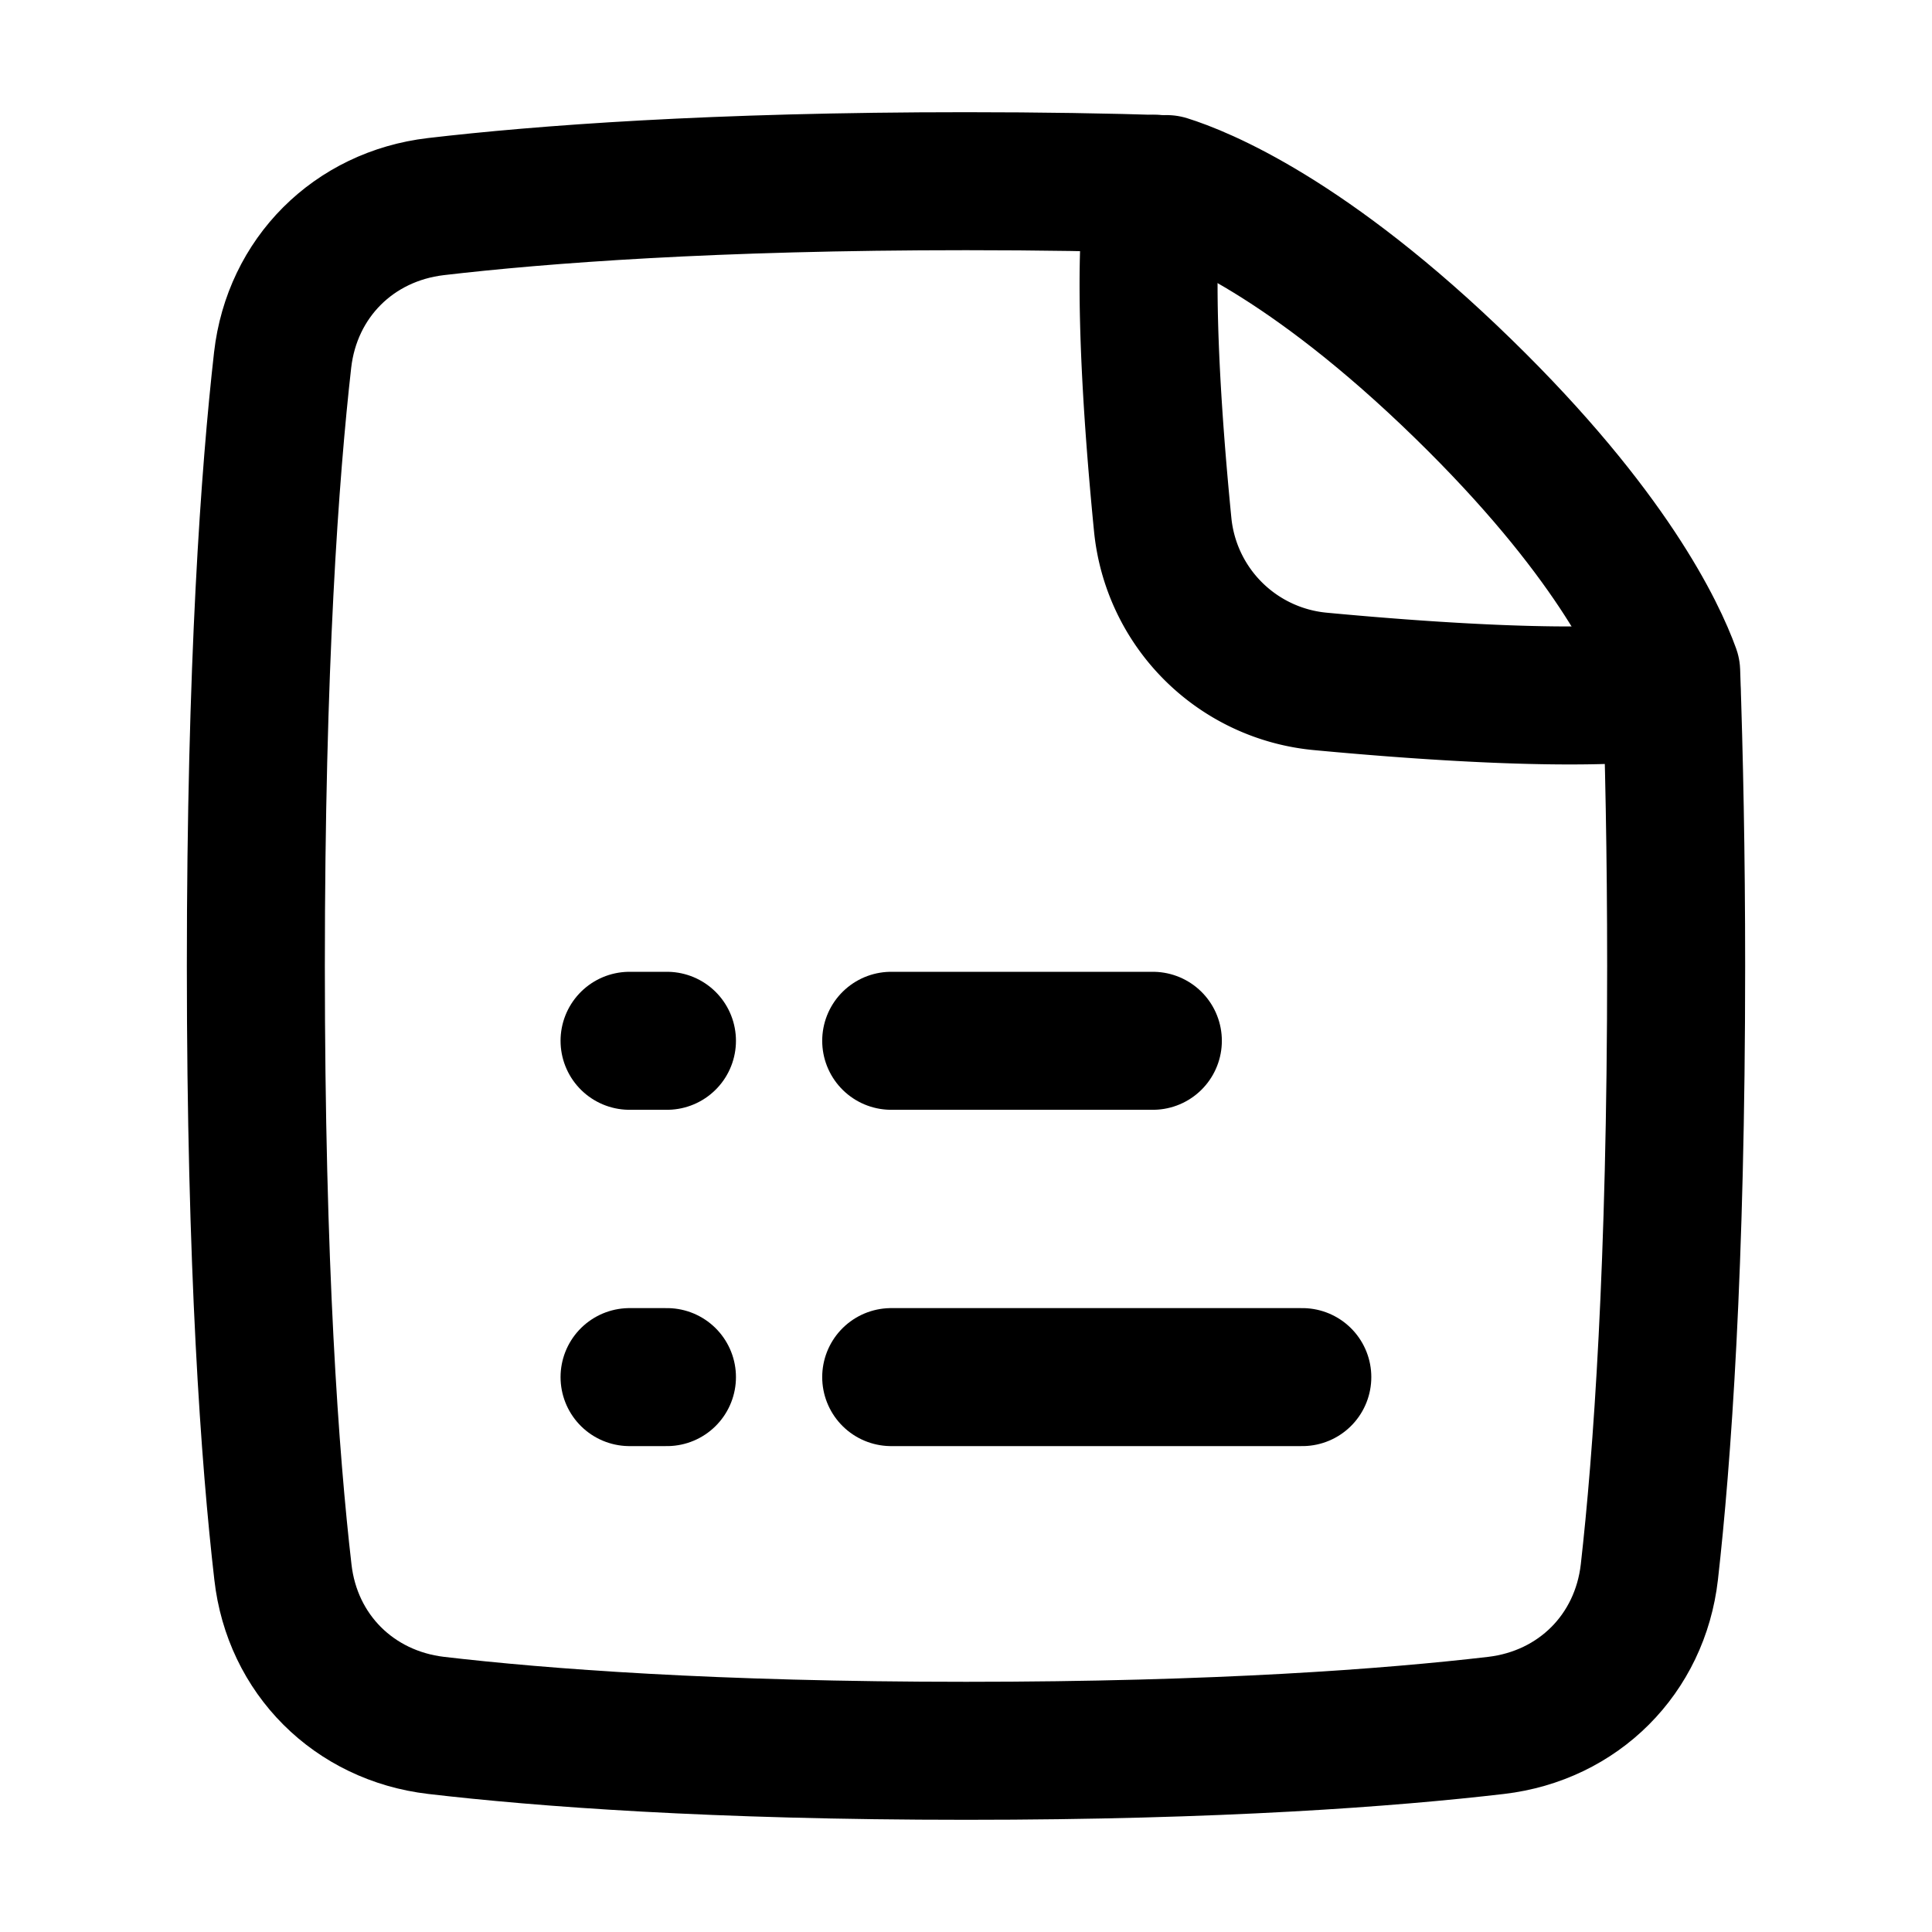 <svg xmlns="http://www.w3.org/2000/svg" fill="none" viewBox="-0.5 -0.5 14 14" height="14" width="14"><path stroke="#000000" stroke-linecap="round" stroke-linejoin="round" stroke-width="1" d="M5.958 9.479h2.979"></path><path stroke="#000000" stroke-linecap="round" stroke-linejoin="round" stroke-width="1" d="M5.958 7.042h1.896"></path><path stroke="#000000" stroke-linecap="round" stroke-linejoin="round" stroke-width="1" d="M4.333 9.479h-0.271"></path><path stroke="#000000" stroke-linecap="round" stroke-linejoin="round" stroke-width="1" d="M4.333 7.042h-0.271"></path><path stroke="#000000" stroke-linecap="round" stroke-linejoin="round" stroke-width="1" d="M7.954 0.834c0.243 0.076 1.023 0.385 2.15 1.484 1.062 1.035 1.405 1.771 1.506 2.05C11.631 4.975 11.646 5.682 11.646 6.5c0 2.184 -0.102 3.576 -0.194 4.391 -0.068 0.596 -0.515 1.042 -1.111 1.112 -0.762 0.089 -2.008 0.184 -3.84 0.184 -1.833 0 -3.078 -0.095 -3.84 -0.184 -0.596 -0.07 -1.044 -0.516 -1.111 -1.112C1.456 10.076 1.354 8.684 1.354 6.5c0 -2.184 0.102 -3.576 0.194 -4.391 0.068 -0.596 0.515 -1.042 1.111 -1.112C3.422 0.908 4.667 0.813 6.5 0.813c0.534 0 1.017 0.008 1.454 0.022Z"></path><path stroke="#000000" stroke-linecap="round" stroke-linejoin="round" stroke-width="1" d="M11.612 4.498c-0.611 0.09 -1.72 0.017 -2.541 -0.06a1.266 1.266 0 0 1 -1.146 -1.14c-0.079 -0.803 -0.152 -1.878 -0.057 -2.466"></path></svg>